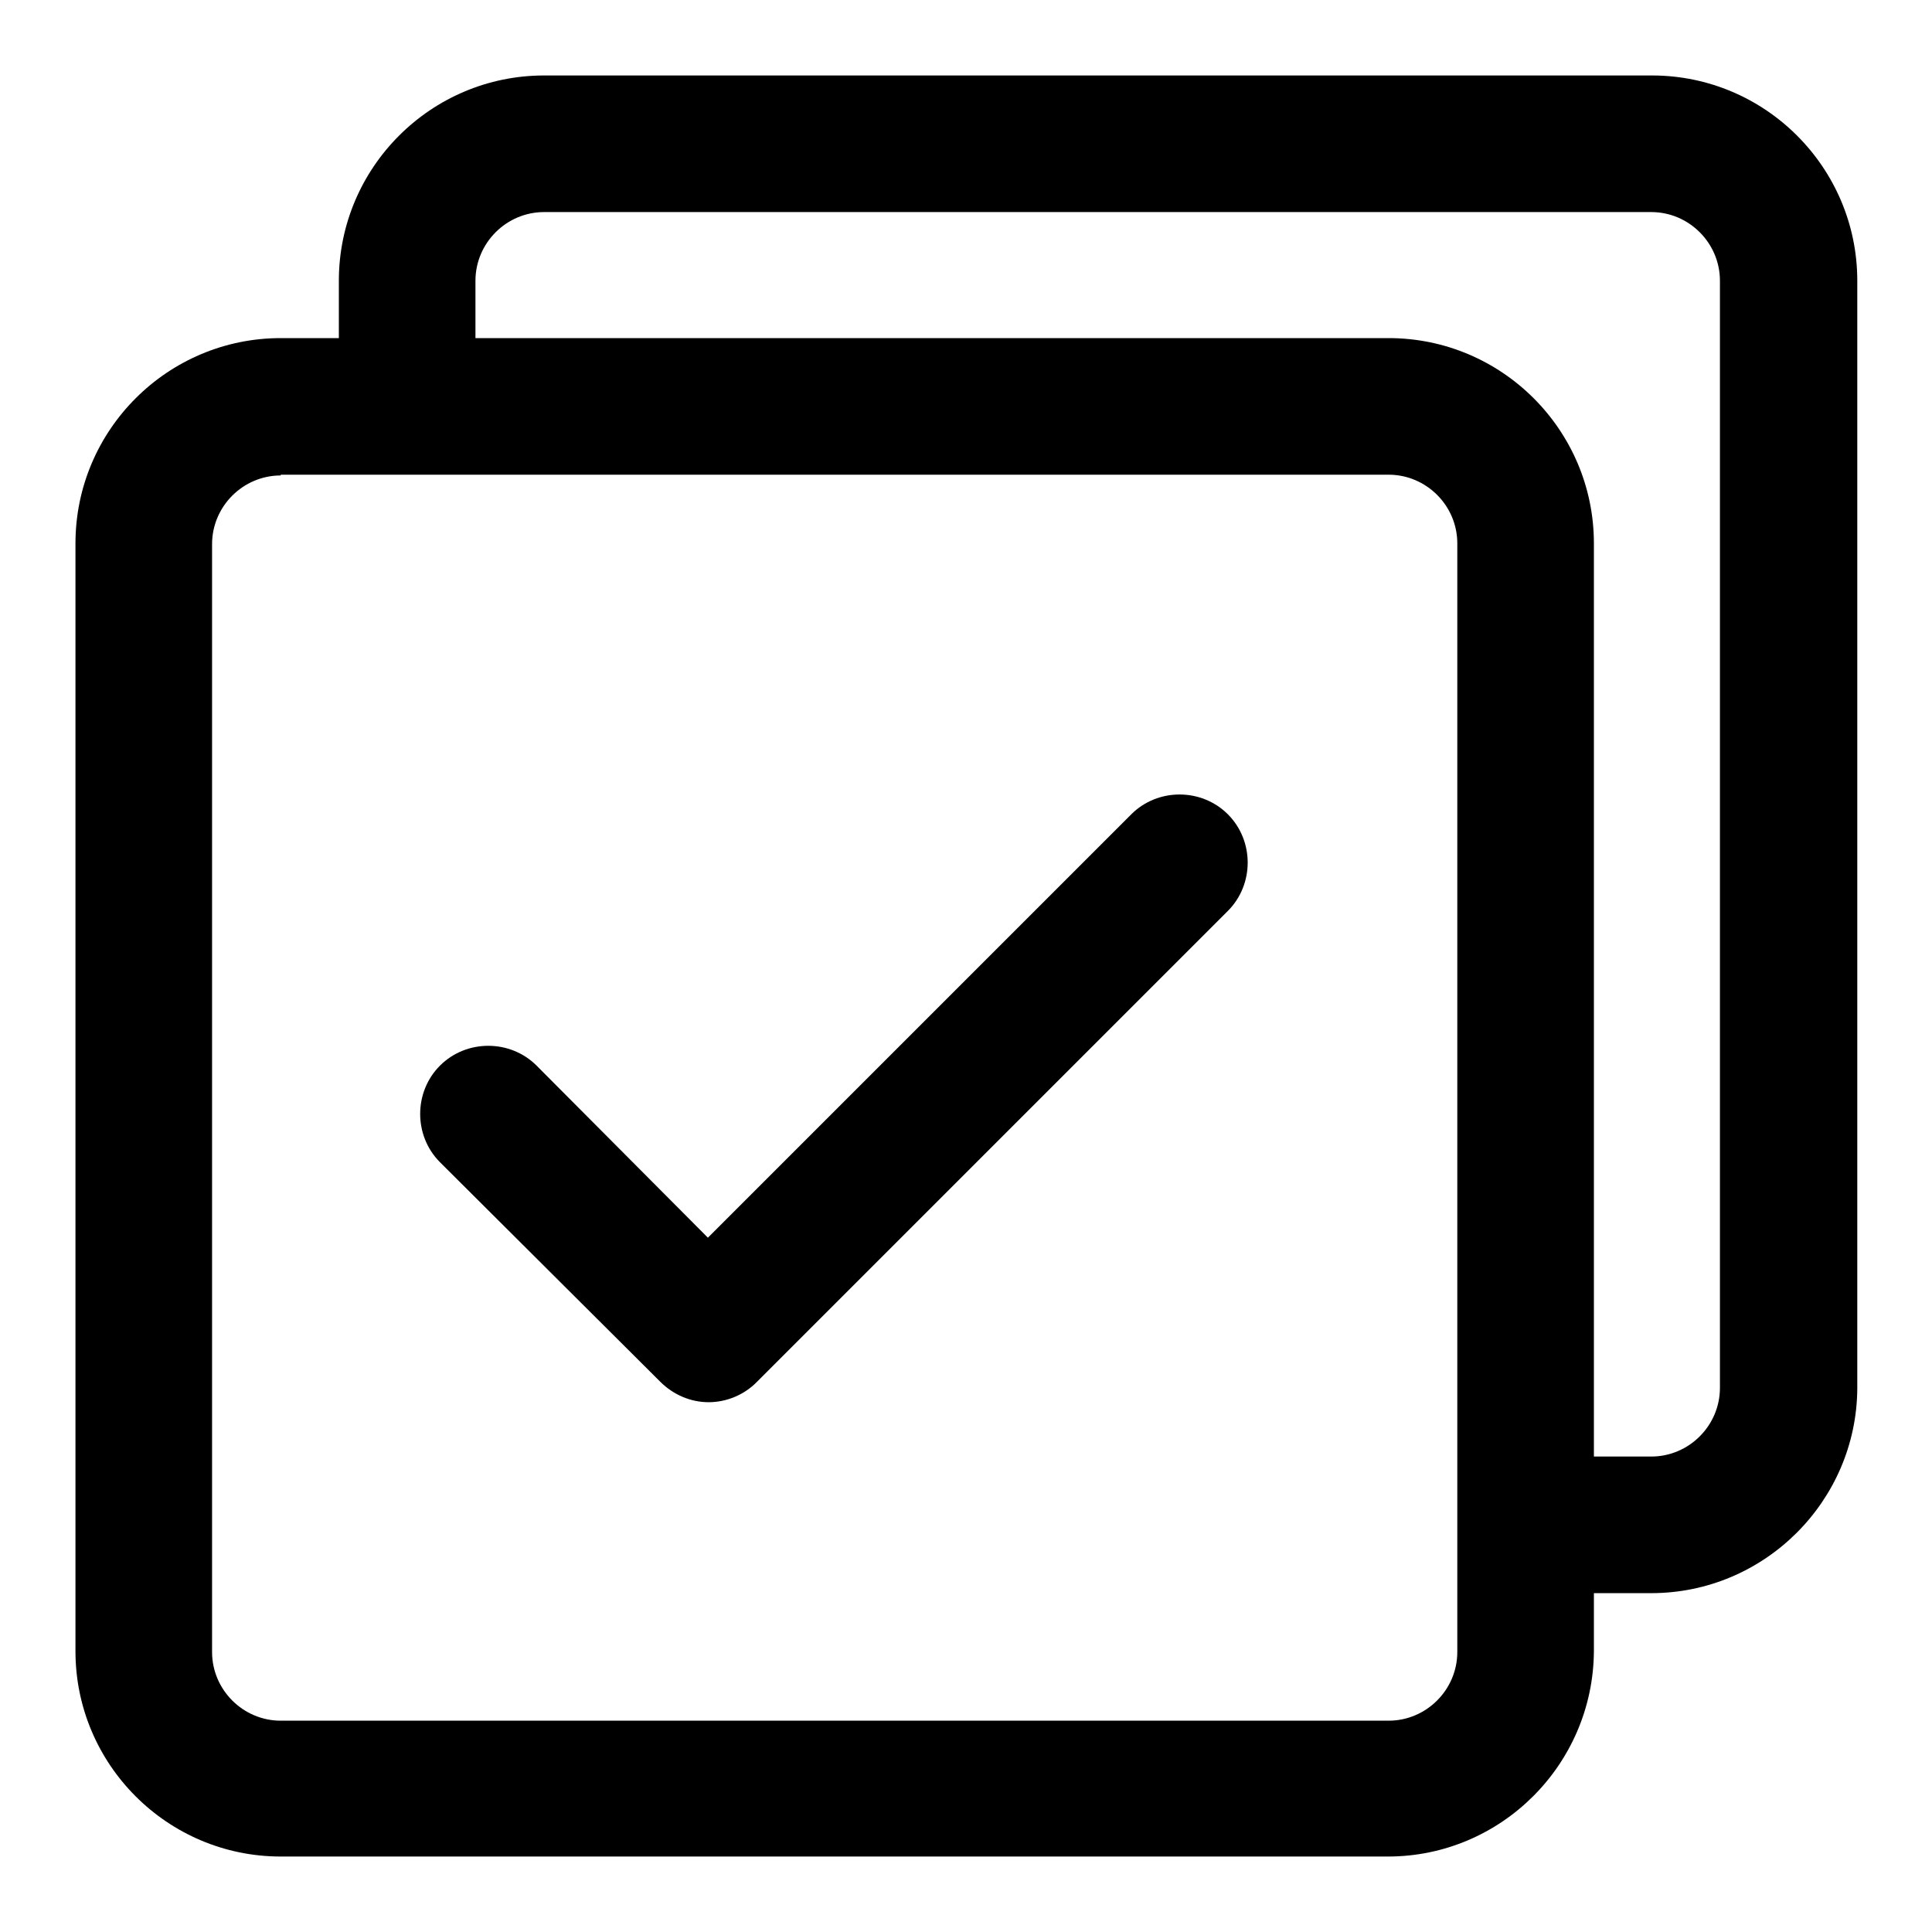 <?xml version="1.0" encoding="utf-8"?>
<!-- Svg Vector Icons : http://www.onlinewebfonts.com/icon -->
<!DOCTYPE svg PUBLIC "-//W3C//DTD SVG 1.1//EN" "http://www.w3.org/Graphics/SVG/1.1/DTD/svg11.dtd">
<svg version="1.1" xmlns="http://www.w3.org/2000/svg" xmlns:xlink="http://www.w3.org/1999/xlink" x="0px" y="0px" viewBox="0 0 256 256" enable-background="new 0 0 256 256" xml:space="preserve">
<g> <path fill="#000000" d="M218.8,211.1h-15V193h15c5,0,9.1-4.1,9.1-9.1V37.2c0-5-4.1-9.1-9.1-9.1H72.1c-5,0-9.1,4.1-9.1,9.1V51H44.9 V37.2c0-15,12.2-27.2,27.2-27.2h146.8c15,0,27.2,12.2,27.2,27.2v146.8C246,198.9,233.8,211.1,218.8,211.1z M183.9,246H37.2 c-15,0-27.2-12.2-27.2-27.2V72c0-15,12.2-27.2,27.2-27.2h146.8c15,0,27.2,12.2,27.2,27.2v146.8C211.1,233.8,198.9,246,183.9,246z  M37.2,63c-5,0-9.1,4.1-9.1,9.1v146.8c0,5,4.1,9.1,9.1,9.1h146.8c5,0,9.1-4.1,9.1-9.1V72c0-5-4.1-9.1-9.1-9.1H37.2z M93.9,185.8 L93.9,185.8c-2.4,0-4.7-1-6.4-2.7L58.3,154c-3.5-3.5-3.5-9.3,0-12.8c3.5-3.5,9.3-3.5,12.8,0l22.7,22.8l56.1-56.1 c3.5-3.5,9.3-3.5,12.8,0c3.5,3.5,3.5,9.3,0,12.8l-62.5,62.5C98.6,184.8,96.3,185.8,93.9,185.8z"/></g>
</svg>